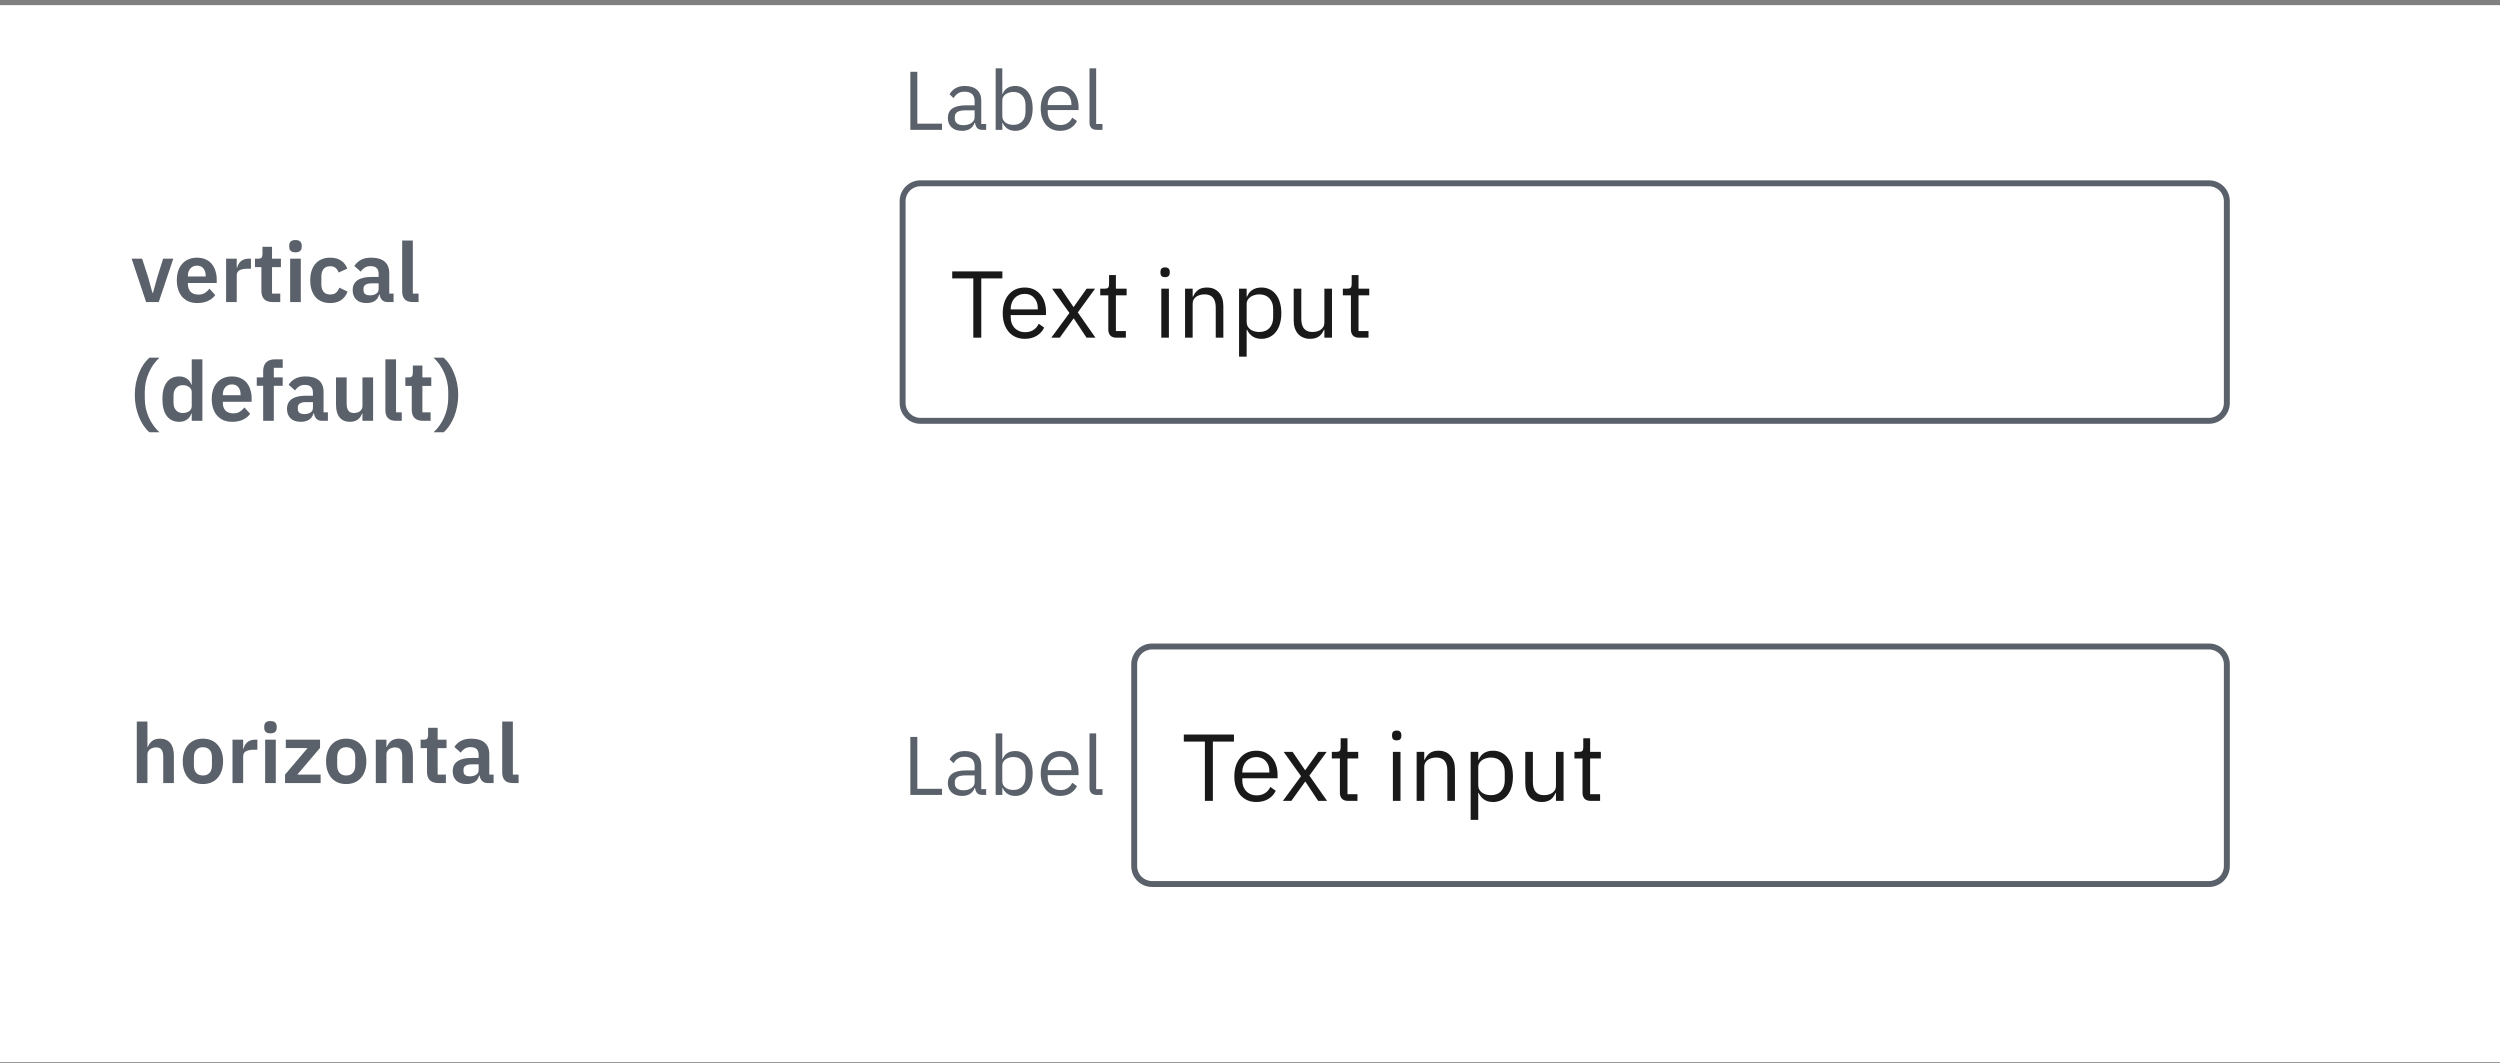 <svg width="421" height="179" viewBox="0 0 421 179" fill="none" xmlns="http://www.w3.org/2000/svg">
<rect x="0" y="0" width="421" height="179" fill="#808080" stroke="none"/>
<rect width="421" height="178" transform="translate(0 0.867)" fill="white"/>
<path d="M153.302 21.867V12.095H154.478V20.831H158.636V21.867H153.302ZM165.44 21.867C165.02 21.867 164.717 21.755 164.53 21.531C164.353 21.307 164.241 21.027 164.194 20.691H164.124C163.965 21.139 163.704 21.475 163.34 21.699C162.976 21.923 162.542 22.035 162.038 22.035C161.273 22.035 160.675 21.839 160.246 21.447C159.826 21.055 159.616 20.523 159.616 19.851C159.616 19.169 159.863 18.647 160.358 18.283C160.862 17.919 161.641 17.737 162.696 17.737H164.124V17.023C164.124 16.509 163.984 16.117 163.704 15.847C163.424 15.576 162.995 15.441 162.416 15.441C161.977 15.441 161.609 15.539 161.31 15.735C161.021 15.931 160.778 16.192 160.582 16.519L159.91 15.889C160.106 15.497 160.419 15.165 160.848 14.895C161.277 14.615 161.819 14.475 162.472 14.475C163.349 14.475 164.031 14.689 164.516 15.119C165.001 15.548 165.244 16.145 165.244 16.911V20.887H166.07V21.867H165.44ZM162.22 21.083C162.5 21.083 162.757 21.05 162.99 20.985C163.223 20.919 163.424 20.826 163.592 20.705C163.76 20.583 163.891 20.443 163.984 20.285C164.077 20.126 164.124 19.953 164.124 19.767V18.577H162.64C161.996 18.577 161.525 18.67 161.226 18.857C160.937 19.043 160.792 19.314 160.792 19.669V19.963C160.792 20.317 160.918 20.593 161.17 20.789C161.431 20.985 161.781 21.083 162.22 21.083ZM167.669 11.507H168.789V15.819H168.845C169.031 15.361 169.302 15.025 169.657 14.811C170.021 14.587 170.455 14.475 170.959 14.475C171.407 14.475 171.813 14.563 172.177 14.741C172.541 14.918 172.849 15.17 173.101 15.497C173.362 15.823 173.558 16.22 173.689 16.687C173.829 17.153 173.899 17.676 173.899 18.255C173.899 18.833 173.829 19.356 173.689 19.823C173.558 20.289 173.362 20.686 173.101 21.013C172.849 21.339 172.541 21.591 172.177 21.769C171.813 21.946 171.407 22.035 170.959 22.035C169.979 22.035 169.274 21.587 168.845 20.691H168.789V21.867H167.669V11.507ZM170.651 21.027C171.285 21.027 171.785 20.831 172.149 20.439C172.513 20.037 172.695 19.515 172.695 18.871V17.639C172.695 16.995 172.513 16.477 172.149 16.085C171.785 15.683 171.285 15.483 170.651 15.483C170.399 15.483 170.156 15.52 169.923 15.595C169.699 15.66 169.503 15.753 169.335 15.875C169.167 15.996 169.031 16.145 168.929 16.323C168.835 16.491 168.789 16.673 168.789 16.869V19.557C168.789 19.79 168.835 20 168.929 20.187C169.031 20.364 169.167 20.518 169.335 20.649C169.503 20.77 169.699 20.863 169.923 20.929C170.156 20.994 170.399 21.027 170.651 21.027ZM178.506 22.035C178.011 22.035 177.563 21.946 177.162 21.769C176.77 21.591 176.429 21.339 176.14 21.013C175.86 20.677 175.64 20.28 175.482 19.823C175.332 19.356 175.258 18.833 175.258 18.255C175.258 17.685 175.332 17.167 175.482 16.701C175.64 16.234 175.86 15.837 176.14 15.511C176.429 15.175 176.77 14.918 177.162 14.741C177.563 14.563 178.011 14.475 178.506 14.475C178.991 14.475 179.425 14.563 179.808 14.741C180.19 14.918 180.517 15.165 180.788 15.483C181.058 15.791 181.264 16.159 181.404 16.589C181.553 17.018 181.628 17.489 181.628 18.003V18.535H176.434V18.871C176.434 19.179 176.48 19.468 176.574 19.739C176.676 20 176.816 20.229 176.994 20.425C177.18 20.621 177.404 20.775 177.666 20.887C177.936 20.999 178.24 21.055 178.576 21.055C179.033 21.055 179.43 20.947 179.766 20.733C180.111 20.518 180.377 20.21 180.564 19.809L181.362 20.383C181.128 20.877 180.764 21.279 180.27 21.587C179.775 21.885 179.187 22.035 178.506 22.035ZM178.506 15.413C178.198 15.413 177.918 15.469 177.666 15.581C177.414 15.683 177.194 15.833 177.008 16.029C176.83 16.225 176.69 16.458 176.588 16.729C176.485 16.99 176.434 17.279 176.434 17.597V17.695H180.424V17.541C180.424 16.897 180.246 16.383 179.892 16.001C179.546 15.609 179.084 15.413 178.506 15.413ZM184.663 21.867C184.271 21.867 183.973 21.759 183.767 21.545C183.571 21.321 183.473 21.041 183.473 20.705V11.507H184.593V20.887H185.657V21.867H184.663Z" fill="#5A616A"/>
<path d="M165.248 46.883V56.867H163.904V46.883H160.352V45.699H168.8V46.883H165.248ZM172.573 57.059C172.008 57.059 171.496 56.957 171.037 56.755C170.589 56.552 170.2 56.264 169.869 55.891C169.549 55.507 169.299 55.053 169.117 54.531C168.947 53.997 168.861 53.4 168.861 52.739C168.861 52.088 168.947 51.496 169.117 50.963C169.299 50.429 169.549 49.976 169.869 49.603C170.2 49.219 170.589 48.925 171.037 48.723C171.496 48.52 172.008 48.419 172.573 48.419C173.128 48.419 173.624 48.52 174.061 48.723C174.499 48.925 174.872 49.208 175.181 49.571C175.491 49.923 175.725 50.344 175.885 50.835C176.056 51.325 176.141 51.864 176.141 52.451V53.059H170.205V53.443C170.205 53.795 170.259 54.125 170.365 54.435C170.483 54.733 170.643 54.995 170.845 55.219C171.059 55.443 171.315 55.619 171.613 55.747C171.923 55.875 172.269 55.939 172.653 55.939C173.176 55.939 173.629 55.816 174.013 55.571C174.408 55.325 174.712 54.973 174.925 54.515L175.837 55.171C175.571 55.736 175.155 56.195 174.589 56.547C174.024 56.888 173.352 57.059 172.573 57.059ZM172.573 49.491C172.221 49.491 171.901 49.555 171.613 49.683C171.325 49.8 171.075 49.971 170.861 50.195C170.659 50.419 170.499 50.685 170.381 50.995C170.264 51.293 170.205 51.624 170.205 51.987V52.099H174.765V51.923C174.765 51.187 174.563 50.6 174.157 50.163C173.763 49.715 173.235 49.491 172.573 49.491ZM177.039 56.867L180.095 52.707L177.167 48.611H178.671L180.767 51.683H180.815L182.991 48.611H184.415L181.503 52.611L184.479 56.867H182.975L180.831 53.635H180.783L178.463 56.867H177.039ZM187.997 56.867C187.549 56.867 187.207 56.744 186.973 56.499C186.749 56.243 186.637 55.912 186.637 55.507V49.731H185.277V48.611H186.045C186.322 48.611 186.509 48.557 186.605 48.451C186.711 48.333 186.765 48.136 186.765 47.859V46.323H187.917V48.611H189.725V49.731H187.917V55.747H189.597V56.867H187.997ZM196.203 46.675C195.926 46.675 195.723 46.611 195.595 46.483C195.478 46.344 195.419 46.168 195.419 45.955V45.747C195.419 45.533 195.478 45.363 195.595 45.235C195.723 45.096 195.926 45.027 196.203 45.027C196.48 45.027 196.678 45.096 196.795 45.235C196.923 45.363 196.987 45.533 196.987 45.747V45.955C196.987 46.168 196.923 46.344 196.795 46.483C196.678 46.611 196.48 46.675 196.203 46.675ZM195.563 48.611H196.843V56.867H195.563V48.611ZM199.563 56.867V48.611H200.843V49.955H200.907C201.11 49.485 201.392 49.112 201.755 48.835C202.128 48.557 202.624 48.419 203.243 48.419C204.096 48.419 204.768 48.696 205.259 49.251C205.76 49.795 206.011 50.568 206.011 51.571V56.867H204.731V51.795C204.731 50.312 204.107 49.571 202.859 49.571C202.603 49.571 202.352 49.603 202.107 49.667C201.872 49.731 201.659 49.827 201.467 49.955C201.275 50.083 201.12 50.248 201.003 50.451C200.896 50.643 200.843 50.872 200.843 51.139V56.867H199.563ZM208.657 48.611H209.937V49.955H210.001C210.214 49.432 210.524 49.048 210.929 48.803C211.345 48.547 211.841 48.419 212.417 48.419C212.929 48.419 213.393 48.52 213.809 48.723C214.225 48.925 214.577 49.213 214.865 49.587C215.164 49.96 215.388 50.413 215.537 50.947C215.697 51.48 215.777 52.077 215.777 52.739C215.777 53.4 215.697 53.997 215.537 54.531C215.388 55.064 215.164 55.517 214.865 55.891C214.577 56.264 214.225 56.552 213.809 56.755C213.393 56.957 212.929 57.059 212.417 57.059C211.297 57.059 210.492 56.547 210.001 55.523H209.937V60.067H208.657V48.611ZM212.065 55.907C212.79 55.907 213.361 55.683 213.777 55.235C214.193 54.776 214.401 54.179 214.401 53.443V52.035C214.401 51.299 214.193 50.707 213.777 50.259C213.361 49.8 212.79 49.571 212.065 49.571C211.777 49.571 211.5 49.613 211.233 49.699C210.977 49.773 210.753 49.88 210.561 50.019C210.369 50.157 210.214 50.328 210.097 50.531C209.99 50.723 209.937 50.931 209.937 51.155V54.227C209.937 54.493 209.99 54.733 210.097 54.947C210.214 55.149 210.369 55.325 210.561 55.475C210.753 55.613 210.977 55.72 211.233 55.795C211.5 55.869 211.777 55.907 212.065 55.907ZM223.026 55.523H222.962C222.877 55.715 222.77 55.907 222.642 56.099C222.525 56.28 222.375 56.445 222.194 56.595C222.013 56.733 221.794 56.845 221.538 56.931C221.282 57.016 220.983 57.059 220.642 57.059C219.789 57.059 219.111 56.787 218.61 56.243C218.109 55.688 217.858 54.909 217.858 53.907V48.611H219.138V53.683C219.138 55.165 219.767 55.907 221.026 55.907C221.282 55.907 221.527 55.875 221.762 55.811C222.007 55.747 222.221 55.651 222.402 55.523C222.594 55.395 222.743 55.235 222.85 55.043C222.967 54.84 223.026 54.6 223.026 54.323V48.611H224.306V56.867H223.026V55.523ZM228.856 56.867C228.408 56.867 228.067 56.744 227.832 56.499C227.608 56.243 227.496 55.912 227.496 55.507V49.731H226.136V48.611H226.904C227.181 48.611 227.368 48.557 227.464 48.451C227.571 48.333 227.624 48.136 227.624 47.859V46.323H228.776V48.611H230.584V49.731H228.776V55.747H230.456V56.867H228.856Z" fill="#191919"/>
<path d="M155 31.367H372V30.367H155V31.367ZM374.5 33.867V67.867H375.5V33.867H374.5ZM372 70.367H155V71.367H372V70.367ZM152.5 67.867V33.867H151.5V67.867H152.5ZM155 70.367C153.619 70.367 152.5 69.247 152.5 67.867H151.5C151.5 69.8 153.067 71.367 155 71.367V70.367ZM374.5 67.867C374.5 69.247 373.381 70.367 372 70.367V71.367C373.933 71.367 375.5 69.8 375.5 67.867H374.5ZM372 31.367C373.381 31.367 374.5 32.486 374.5 33.867H375.5C375.5 31.934 373.933 30.367 372 30.367V31.367ZM155 30.367C153.067 30.367 151.5 31.934 151.5 33.867H152.5C152.5 32.486 153.619 31.367 155 31.367V30.367Z" fill="#5A616A"/>
<path d="M153.302 133.867V124.095H154.478V132.831H158.636V133.867H153.302ZM165.44 133.867C165.02 133.867 164.717 133.755 164.53 133.531C164.353 133.307 164.241 133.027 164.194 132.691H164.124C163.965 133.139 163.704 133.475 163.34 133.699C162.976 133.923 162.542 134.035 162.038 134.035C161.273 134.035 160.675 133.839 160.246 133.447C159.826 133.055 159.616 132.523 159.616 131.851C159.616 131.169 159.863 130.647 160.358 130.283C160.862 129.919 161.641 129.737 162.696 129.737H164.124V129.023C164.124 128.509 163.984 128.117 163.704 127.847C163.424 127.576 162.995 127.441 162.416 127.441C161.977 127.441 161.609 127.539 161.31 127.735C161.021 127.931 160.778 128.192 160.582 128.519L159.91 127.889C160.106 127.497 160.419 127.165 160.848 126.895C161.277 126.615 161.819 126.475 162.472 126.475C163.349 126.475 164.031 126.689 164.516 127.119C165.001 127.548 165.244 128.145 165.244 128.911V132.887H166.07V133.867H165.44ZM162.22 133.083C162.5 133.083 162.757 133.05 162.99 132.985C163.223 132.919 163.424 132.826 163.592 132.705C163.76 132.583 163.891 132.443 163.984 132.285C164.077 132.126 164.124 131.953 164.124 131.767V130.577H162.64C161.996 130.577 161.525 130.67 161.226 130.857C160.937 131.043 160.792 131.314 160.792 131.669V131.963C160.792 132.317 160.918 132.593 161.17 132.789C161.431 132.985 161.781 133.083 162.22 133.083ZM167.669 123.507H168.789V127.819H168.845C169.031 127.361 169.302 127.025 169.657 126.811C170.021 126.587 170.455 126.475 170.959 126.475C171.407 126.475 171.813 126.563 172.177 126.741C172.541 126.918 172.849 127.17 173.101 127.497C173.362 127.823 173.558 128.22 173.689 128.687C173.829 129.153 173.899 129.676 173.899 130.255C173.899 130.833 173.829 131.356 173.689 131.823C173.558 132.289 173.362 132.686 173.101 133.013C172.849 133.339 172.541 133.591 172.177 133.769C171.813 133.946 171.407 134.035 170.959 134.035C169.979 134.035 169.274 133.587 168.845 132.691H168.789V133.867H167.669V123.507ZM170.651 133.027C171.285 133.027 171.785 132.831 172.149 132.439C172.513 132.037 172.695 131.515 172.695 130.871V129.639C172.695 128.995 172.513 128.477 172.149 128.085C171.785 127.683 171.285 127.483 170.651 127.483C170.399 127.483 170.156 127.52 169.923 127.595C169.699 127.66 169.503 127.753 169.335 127.875C169.167 127.996 169.031 128.145 168.929 128.323C168.835 128.491 168.789 128.673 168.789 128.869V131.557C168.789 131.79 168.835 132 168.929 132.187C169.031 132.364 169.167 132.518 169.335 132.649C169.503 132.77 169.699 132.863 169.923 132.929C170.156 132.994 170.399 133.027 170.651 133.027ZM178.506 134.035C178.011 134.035 177.563 133.946 177.162 133.769C176.77 133.591 176.429 133.339 176.14 133.013C175.86 132.677 175.64 132.28 175.482 131.823C175.332 131.356 175.258 130.833 175.258 130.255C175.258 129.685 175.332 129.167 175.482 128.701C175.64 128.234 175.86 127.837 176.14 127.511C176.429 127.175 176.77 126.918 177.162 126.741C177.563 126.563 178.011 126.475 178.506 126.475C178.991 126.475 179.425 126.563 179.808 126.741C180.19 126.918 180.517 127.165 180.788 127.483C181.058 127.791 181.264 128.159 181.404 128.589C181.553 129.018 181.628 129.489 181.628 130.003V130.535H176.434V130.871C176.434 131.179 176.48 131.468 176.574 131.739C176.676 132 176.816 132.229 176.994 132.425C177.18 132.621 177.404 132.775 177.666 132.887C177.936 132.999 178.24 133.055 178.576 133.055C179.033 133.055 179.43 132.947 179.766 132.733C180.111 132.518 180.377 132.21 180.564 131.809L181.362 132.383C181.128 132.877 180.764 133.279 180.27 133.587C179.775 133.885 179.187 134.035 178.506 134.035ZM178.506 127.413C178.198 127.413 177.918 127.469 177.666 127.581C177.414 127.683 177.194 127.833 177.008 128.029C176.83 128.225 176.69 128.458 176.588 128.729C176.485 128.99 176.434 129.279 176.434 129.597V129.695H180.424V129.541C180.424 128.897 180.246 128.383 179.892 128.001C179.546 127.609 179.084 127.413 178.506 127.413ZM184.663 133.867C184.271 133.867 183.973 133.759 183.767 133.545C183.571 133.321 183.473 133.041 183.473 132.705V123.507H184.593V132.887H185.657V133.867H184.663Z" fill="#5A616A"/>
<path d="M204.248 124.883V134.867H202.904V124.883H199.352V123.699H207.8V124.883H204.248ZM211.573 135.059C211.008 135.059 210.496 134.957 210.037 134.755C209.589 134.552 209.2 134.264 208.869 133.891C208.549 133.507 208.299 133.053 208.117 132.531C207.947 131.997 207.861 131.4 207.861 130.739C207.861 130.088 207.947 129.496 208.117 128.963C208.299 128.429 208.549 127.976 208.869 127.603C209.2 127.219 209.589 126.925 210.037 126.723C210.496 126.52 211.008 126.419 211.573 126.419C212.128 126.419 212.624 126.52 213.061 126.723C213.499 126.925 213.872 127.208 214.181 127.571C214.491 127.923 214.725 128.344 214.885 128.835C215.056 129.325 215.141 129.864 215.141 130.451V131.059H209.205V131.443C209.205 131.795 209.259 132.125 209.365 132.435C209.483 132.733 209.643 132.995 209.845 133.219C210.059 133.443 210.315 133.619 210.613 133.747C210.923 133.875 211.269 133.939 211.653 133.939C212.176 133.939 212.629 133.816 213.013 133.571C213.408 133.325 213.712 132.973 213.925 132.515L214.837 133.171C214.571 133.736 214.155 134.195 213.589 134.547C213.024 134.888 212.352 135.059 211.573 135.059ZM211.573 127.491C211.221 127.491 210.901 127.555 210.613 127.683C210.325 127.8 210.075 127.971 209.861 128.195C209.659 128.419 209.499 128.685 209.381 128.995C209.264 129.293 209.205 129.624 209.205 129.987V130.099H213.765V129.923C213.765 129.187 213.563 128.6 213.157 128.163C212.763 127.715 212.235 127.491 211.573 127.491ZM216.039 134.867L219.095 130.707L216.167 126.611H217.671L219.767 129.683H219.815L221.991 126.611H223.415L220.503 130.611L223.479 134.867H221.975L219.831 131.635H219.783L217.463 134.867H216.039ZM226.997 134.867C226.549 134.867 226.207 134.744 225.973 134.499C225.749 134.243 225.637 133.912 225.637 133.507V127.731H224.277V126.611H225.045C225.322 126.611 225.509 126.557 225.605 126.451C225.711 126.333 225.765 126.136 225.765 125.859V124.323H226.917V126.611H228.725V127.731H226.917V133.747H228.597V134.867H226.997ZM235.203 124.675C234.926 124.675 234.723 124.611 234.595 124.483C234.478 124.344 234.419 124.168 234.419 123.955V123.747C234.419 123.533 234.478 123.363 234.595 123.235C234.723 123.096 234.926 123.027 235.203 123.027C235.48 123.027 235.678 123.096 235.795 123.235C235.923 123.363 235.987 123.533 235.987 123.747V123.955C235.987 124.168 235.923 124.344 235.795 124.483C235.678 124.611 235.48 124.675 235.203 124.675ZM234.563 126.611H235.843V134.867H234.563V126.611ZM238.563 134.867V126.611H239.843V127.955H239.907C240.11 127.485 240.392 127.112 240.755 126.835C241.128 126.557 241.624 126.419 242.243 126.419C243.096 126.419 243.768 126.696 244.259 127.251C244.76 127.795 245.011 128.568 245.011 129.571V134.867H243.731V129.795C243.731 128.312 243.107 127.571 241.859 127.571C241.603 127.571 241.352 127.603 241.107 127.667C240.872 127.731 240.659 127.827 240.467 127.955C240.275 128.083 240.12 128.248 240.003 128.451C239.896 128.643 239.843 128.872 239.843 129.139V134.867H238.563ZM247.657 126.611H248.937V127.955H249.001C249.214 127.432 249.524 127.048 249.929 126.803C250.345 126.547 250.841 126.419 251.417 126.419C251.929 126.419 252.393 126.52 252.809 126.723C253.225 126.925 253.577 127.213 253.865 127.587C254.164 127.96 254.388 128.413 254.537 128.947C254.697 129.48 254.777 130.077 254.777 130.739C254.777 131.4 254.697 131.997 254.537 132.531C254.388 133.064 254.164 133.517 253.865 133.891C253.577 134.264 253.225 134.552 252.809 134.755C252.393 134.957 251.929 135.059 251.417 135.059C250.297 135.059 249.492 134.547 249.001 133.523H248.937V138.067H247.657V126.611ZM251.065 133.907C251.79 133.907 252.361 133.683 252.777 133.235C253.193 132.776 253.401 132.179 253.401 131.443V130.035C253.401 129.299 253.193 128.707 252.777 128.259C252.361 127.8 251.79 127.571 251.065 127.571C250.777 127.571 250.5 127.613 250.233 127.699C249.977 127.773 249.753 127.88 249.561 128.019C249.369 128.157 249.214 128.328 249.097 128.531C248.99 128.723 248.937 128.931 248.937 129.155V132.227C248.937 132.493 248.99 132.733 249.097 132.947C249.214 133.149 249.369 133.325 249.561 133.475C249.753 133.613 249.977 133.72 250.233 133.795C250.5 133.869 250.777 133.907 251.065 133.907ZM262.026 133.523H261.962C261.877 133.715 261.77 133.907 261.642 134.099C261.525 134.28 261.375 134.445 261.194 134.595C261.013 134.733 260.794 134.845 260.538 134.931C260.282 135.016 259.983 135.059 259.642 135.059C258.789 135.059 258.111 134.787 257.61 134.243C257.109 133.688 256.858 132.909 256.858 131.907V126.611H258.138V131.683C258.138 133.165 258.767 133.907 260.026 133.907C260.282 133.907 260.527 133.875 260.762 133.811C261.007 133.747 261.221 133.651 261.402 133.523C261.594 133.395 261.743 133.235 261.85 133.043C261.967 132.84 262.026 132.6 262.026 132.323V126.611H263.306V134.867H262.026V133.523ZM267.856 134.867C267.408 134.867 267.067 134.744 266.832 134.499C266.608 134.243 266.496 133.912 266.496 133.507V127.731H265.136V126.611H265.904C266.181 126.611 266.368 126.557 266.464 126.451C266.571 126.333 266.624 126.136 266.624 125.859V124.323H267.776V126.611H269.584V127.731H267.776V133.747H269.456V134.867H267.856Z" fill="#191919"/>
<path d="M194 109.367H372V108.367H194V109.367ZM374.5 111.867V145.867H375.5V111.867H374.5ZM372 148.367H194V149.367H372V148.367ZM191.5 145.867V111.867H190.5V145.867H191.5ZM194 148.367C192.619 148.367 191.5 147.247 191.5 145.867H190.5C190.5 147.8 192.067 149.367 194 149.367V148.367ZM374.5 145.867C374.5 147.247 373.381 148.367 372 148.367V149.367C373.933 149.367 375.5 147.8 375.5 145.867H374.5ZM372 109.367C373.381 109.367 374.5 110.486 374.5 111.867H375.5C375.5 109.934 373.933 108.367 372 108.367V109.367ZM194 108.367C192.067 108.367 190.5 109.934 190.5 111.867H191.5C191.5 110.486 192.619 109.367 194 109.367V108.367Z" fill="#5A616A"/>
<path d="M24.604 50.867L22.168 43.559H23.932L24.954 46.709L25.668 49.313H25.766L26.48 46.709L27.474 43.559H29.182L26.732 50.867H24.604ZM33.222 51.035C32.681 51.035 32.196 50.946 31.766 50.769C31.346 50.582 30.987 50.325 30.688 49.999C30.399 49.663 30.175 49.261 30.016 48.795C29.858 48.319 29.778 47.787 29.778 47.199C29.778 46.62 29.853 46.097 30.002 45.631C30.161 45.164 30.385 44.767 30.674 44.441C30.964 44.105 31.318 43.848 31.738 43.671C32.158 43.484 32.634 43.391 33.166 43.391C33.736 43.391 34.23 43.489 34.65 43.685C35.07 43.881 35.416 44.147 35.686 44.483C35.957 44.819 36.158 45.211 36.288 45.659C36.428 46.097 36.498 46.569 36.498 47.073V47.661H31.64V47.843C31.64 48.375 31.79 48.804 32.088 49.131C32.387 49.448 32.83 49.607 33.418 49.607C33.866 49.607 34.23 49.513 34.51 49.327C34.8 49.14 35.056 48.902 35.28 48.613L36.246 49.691C35.948 50.111 35.537 50.442 35.014 50.685C34.501 50.918 33.904 51.035 33.222 51.035ZM33.194 44.735C32.718 44.735 32.34 44.893 32.06 45.211C31.78 45.528 31.64 45.939 31.64 46.443V46.555H34.636V46.429C34.636 45.925 34.51 45.519 34.258 45.211C34.016 44.893 33.661 44.735 33.194 44.735ZM38.075 50.867V43.559H39.867V45.071H39.937C39.984 44.875 40.054 44.688 40.147 44.511C40.25 44.324 40.38 44.161 40.539 44.021C40.698 43.881 40.884 43.769 41.099 43.685C41.323 43.601 41.58 43.559 41.869 43.559H42.261V45.253H41.701C41.094 45.253 40.637 45.341 40.329 45.519C40.021 45.696 39.867 45.985 39.867 46.387V50.867H38.075ZM45.908 50.867C45.292 50.867 44.821 50.708 44.494 50.391C44.176 50.064 44.018 49.602 44.018 49.005V44.987H42.94V43.559H43.5C43.77 43.559 43.953 43.498 44.046 43.377C44.148 43.246 44.2 43.055 44.2 42.803V41.557H45.81V43.559H47.308V44.987H45.81V49.439H47.196V50.867H45.908ZM49.758 42.495C49.385 42.495 49.114 42.411 48.946 42.243C48.788 42.075 48.708 41.86 48.708 41.599V41.319C48.708 41.057 48.788 40.843 48.946 40.675C49.114 40.507 49.385 40.423 49.758 40.423C50.122 40.423 50.388 40.507 50.556 40.675C50.724 40.843 50.808 41.057 50.808 41.319V41.599C50.808 41.86 50.724 42.075 50.556 42.243C50.388 42.411 50.122 42.495 49.758 42.495ZM48.862 43.559H50.654V50.867H48.862V43.559ZM55.615 51.035C55.074 51.035 54.593 50.946 54.173 50.769C53.753 50.591 53.399 50.335 53.109 49.999C52.829 49.663 52.615 49.261 52.465 48.795C52.316 48.319 52.241 47.787 52.241 47.199C52.241 46.611 52.316 46.083 52.465 45.617C52.615 45.15 52.829 44.753 53.109 44.427C53.399 44.091 53.753 43.834 54.173 43.657C54.593 43.479 55.074 43.391 55.615 43.391C56.353 43.391 56.959 43.554 57.435 43.881C57.921 44.207 58.271 44.66 58.485 45.239L57.015 45.897C56.931 45.589 56.773 45.337 56.539 45.141C56.315 44.935 56.007 44.833 55.615 44.833C55.111 44.833 54.733 44.991 54.481 45.309C54.239 45.626 54.117 46.041 54.117 46.555V47.885C54.117 48.398 54.239 48.813 54.481 49.131C54.733 49.439 55.111 49.593 55.615 49.593C56.045 49.593 56.376 49.485 56.609 49.271C56.843 49.047 57.025 48.771 57.155 48.445L58.527 49.103C58.285 49.747 57.916 50.232 57.421 50.559C56.927 50.876 56.325 51.035 55.615 51.035ZM65.285 50.867C64.893 50.867 64.58 50.755 64.347 50.531C64.123 50.297 63.983 49.989 63.927 49.607H63.843C63.722 50.083 63.474 50.442 63.101 50.685C62.728 50.918 62.266 51.035 61.715 51.035C60.968 51.035 60.394 50.839 59.993 50.447C59.592 50.055 59.391 49.532 59.391 48.879C59.391 48.123 59.662 47.563 60.203 47.199C60.744 46.825 61.514 46.639 62.513 46.639H63.759V46.107C63.759 45.696 63.652 45.379 63.437 45.155C63.222 44.931 62.877 44.819 62.401 44.819C61.981 44.819 61.64 44.912 61.379 45.099C61.127 45.276 60.912 45.491 60.735 45.743L59.671 44.791C59.942 44.371 60.301 44.035 60.749 43.783C61.197 43.521 61.79 43.391 62.527 43.391C63.516 43.391 64.268 43.615 64.781 44.063C65.294 44.511 65.551 45.155 65.551 45.995V49.439H66.279V50.867H65.285ZM62.317 49.733C62.718 49.733 63.059 49.644 63.339 49.467C63.619 49.289 63.759 49.028 63.759 48.683V47.717H62.611C61.678 47.717 61.211 48.015 61.211 48.613V48.851C61.211 49.149 61.304 49.373 61.491 49.523C61.687 49.663 61.962 49.733 62.317 49.733ZM69.521 50.867C68.905 50.867 68.453 50.713 68.163 50.405C67.874 50.097 67.729 49.663 67.729 49.103V40.507H69.521V49.439H70.487V50.867H69.521ZM22.7 66.499C22.7 65.827 22.761 65.178 22.882 64.553C23.013 63.927 23.185 63.349 23.4 62.817C23.624 62.275 23.885 61.785 24.184 61.347C24.483 60.908 24.809 60.535 25.164 60.227H26.858C26.475 60.581 26.13 60.973 25.822 61.403C25.523 61.832 25.267 62.294 25.052 62.789C24.837 63.274 24.669 63.787 24.548 64.329C24.436 64.87 24.38 65.425 24.38 65.995V67.031C24.38 67.609 24.436 68.174 24.548 68.725C24.669 69.266 24.837 69.784 25.052 70.279C25.276 70.764 25.537 71.221 25.836 71.651C26.144 72.08 26.485 72.463 26.858 72.799H25.164C24.819 72.509 24.497 72.145 24.198 71.707C23.899 71.268 23.638 70.778 23.414 70.237C23.19 69.686 23.013 69.098 22.882 68.473C22.761 67.838 22.7 67.18 22.7 66.499ZM32.289 69.649H32.219C32.088 70.069 31.841 70.405 31.477 70.657C31.113 70.909 30.688 71.035 30.203 71.035C29.279 71.035 28.57 70.703 28.075 70.041C27.59 69.378 27.347 68.431 27.347 67.199C27.347 65.976 27.59 65.038 28.075 64.385C28.57 63.722 29.279 63.391 30.203 63.391C30.688 63.391 31.113 63.517 31.477 63.769C31.841 64.011 32.088 64.343 32.219 64.763H32.289V60.507H34.081V70.867H32.289V69.649ZM30.777 69.551C31.206 69.551 31.566 69.448 31.855 69.243C32.144 69.037 32.289 68.743 32.289 68.361V66.037C32.289 65.682 32.144 65.397 31.855 65.183C31.566 64.968 31.206 64.861 30.777 64.861C30.31 64.861 29.932 65.019 29.643 65.337C29.363 65.645 29.223 66.06 29.223 66.583V67.843C29.223 68.365 29.363 68.781 29.643 69.089C29.932 69.397 30.31 69.551 30.777 69.551ZM39.101 71.035C38.56 71.035 38.075 70.946 37.645 70.769C37.225 70.582 36.866 70.325 36.567 69.999C36.278 69.663 36.054 69.261 35.895 68.795C35.737 68.319 35.657 67.787 35.657 67.199C35.657 66.62 35.732 66.097 35.881 65.631C36.04 65.164 36.264 64.767 36.553 64.441C36.843 64.105 37.197 63.848 37.617 63.671C38.037 63.484 38.513 63.391 39.045 63.391C39.615 63.391 40.109 63.489 40.529 63.685C40.949 63.881 41.295 64.147 41.565 64.483C41.836 64.819 42.037 65.211 42.167 65.659C42.307 66.097 42.377 66.569 42.377 67.073V67.661H37.519V67.843C37.519 68.375 37.669 68.804 37.967 69.131C38.266 69.448 38.709 69.607 39.297 69.607C39.745 69.607 40.109 69.513 40.389 69.327C40.679 69.14 40.935 68.902 41.159 68.613L42.125 69.691C41.827 70.111 41.416 70.442 40.893 70.685C40.38 70.918 39.783 71.035 39.101 71.035ZM39.073 64.735C38.597 64.735 38.219 64.893 37.939 65.211C37.659 65.528 37.519 65.939 37.519 66.443V66.555H40.515V66.429C40.515 65.925 40.389 65.519 40.137 65.211C39.895 64.893 39.54 64.735 39.073 64.735ZM44.318 64.973H43.24V63.559H44.318V62.509C44.318 61.865 44.486 61.37 44.822 61.025C45.167 60.679 45.671 60.507 46.334 60.507H47.608V61.935H46.11V63.559H47.608V64.973H46.11V70.867H44.318V64.973ZM54.224 70.867C53.833 70.867 53.52 70.755 53.286 70.531C53.062 70.297 52.922 69.989 52.867 69.607H52.782C52.661 70.083 52.414 70.442 52.041 70.685C51.667 70.918 51.205 71.035 50.654 71.035C49.908 71.035 49.334 70.839 48.932 70.447C48.531 70.055 48.331 69.532 48.331 68.879C48.331 68.123 48.601 67.563 49.142 67.199C49.684 66.825 50.454 66.639 51.453 66.639H52.699V66.107C52.699 65.696 52.591 65.379 52.377 65.155C52.162 64.931 51.816 64.819 51.34 64.819C50.92 64.819 50.58 64.912 50.319 65.099C50.066 65.276 49.852 65.491 49.675 65.743L48.611 64.791C48.881 64.371 49.24 64.035 49.688 63.783C50.136 63.521 50.729 63.391 51.467 63.391C52.456 63.391 53.207 63.615 53.721 64.063C54.234 64.511 54.49 65.155 54.49 65.995V69.439H55.218V70.867H54.224ZM51.257 69.733C51.658 69.733 51.998 69.644 52.279 69.467C52.559 69.289 52.699 69.028 52.699 68.683V67.717H51.55C50.617 67.717 50.151 68.015 50.151 68.613V68.851C50.151 69.149 50.244 69.373 50.431 69.523C50.627 69.663 50.902 69.733 51.257 69.733ZM61.037 69.649H60.967C60.901 69.835 60.813 70.013 60.701 70.181C60.598 70.339 60.463 70.484 60.295 70.615C60.136 70.745 59.94 70.848 59.707 70.923C59.483 70.997 59.221 71.035 58.923 71.035C58.167 71.035 57.588 70.787 57.187 70.293C56.785 69.798 56.585 69.093 56.585 68.179V63.559H58.377V67.997C58.377 68.501 58.475 68.888 58.671 69.159C58.867 69.42 59.179 69.551 59.609 69.551C59.786 69.551 59.959 69.527 60.127 69.481C60.304 69.434 60.458 69.364 60.589 69.271C60.719 69.168 60.827 69.047 60.911 68.907C60.995 68.757 61.037 68.585 61.037 68.389V63.559H62.829V70.867H61.037V69.649ZM66.691 70.867C66.075 70.867 65.623 70.713 65.333 70.405C65.044 70.097 64.899 69.663 64.899 69.103V60.507H66.691V69.439H67.657V70.867H66.691ZM71.228 70.867C70.612 70.867 70.141 70.708 69.814 70.391C69.497 70.064 69.338 69.602 69.338 69.005V64.987H68.26V63.559H68.82C69.091 63.559 69.273 63.498 69.366 63.377C69.469 63.246 69.52 63.055 69.52 62.803V61.557H71.13V63.559H72.628V64.987H71.13V69.439H72.516V70.867H71.228ZM77.165 66.499C77.165 67.18 77.099 67.838 76.969 68.473C76.847 69.098 76.674 69.686 76.451 70.237C76.227 70.778 75.965 71.268 75.666 71.707C75.368 72.145 75.046 72.509 74.701 72.799H73.007C73.38 72.463 73.716 72.08 74.014 71.651C74.323 71.221 74.584 70.764 74.799 70.279C75.022 69.784 75.191 69.266 75.302 68.725C75.424 68.174 75.484 67.609 75.484 67.031V65.995C75.484 65.425 75.424 64.87 75.302 64.329C75.191 63.787 75.027 63.274 74.812 62.789C74.598 62.294 74.337 61.832 74.028 61.403C73.73 60.973 73.389 60.581 73.007 60.227H74.701C75.055 60.535 75.382 60.908 75.68 61.347C75.979 61.785 76.236 62.275 76.451 62.817C76.674 63.349 76.847 63.927 76.969 64.553C77.099 65.178 77.165 65.827 77.165 66.499Z" fill="#5A616A"/>
<path d="M23.036 121.507H24.828V125.777H24.898C25.047 125.385 25.281 125.058 25.598 124.797C25.925 124.526 26.373 124.391 26.942 124.391C27.698 124.391 28.277 124.638 28.678 125.133C29.079 125.627 29.28 126.332 29.28 127.247V131.867H27.488V127.429C27.488 126.906 27.395 126.514 27.208 126.253C27.021 125.991 26.713 125.861 26.284 125.861C26.097 125.861 25.915 125.889 25.738 125.945C25.57 125.991 25.416 126.066 25.276 126.169C25.145 126.262 25.038 126.383 24.954 126.533C24.87 126.673 24.828 126.841 24.828 127.037V131.867H23.036V121.507ZM34.164 132.035C33.642 132.035 33.17 131.946 32.751 131.769C32.34 131.591 31.985 131.335 31.686 130.999C31.397 130.663 31.173 130.261 31.015 129.795C30.856 129.319 30.776 128.787 30.776 128.199C30.776 127.611 30.856 127.083 31.015 126.617C31.173 126.15 31.397 125.753 31.686 125.427C31.985 125.091 32.34 124.834 32.751 124.657C33.17 124.479 33.642 124.391 34.164 124.391C34.687 124.391 35.158 124.479 35.578 124.657C35.998 124.834 36.353 125.091 36.642 125.427C36.941 125.753 37.17 126.15 37.328 126.617C37.487 127.083 37.566 127.611 37.566 128.199C37.566 128.787 37.487 129.319 37.328 129.795C37.17 130.261 36.941 130.663 36.642 130.999C36.353 131.335 35.998 131.591 35.578 131.769C35.158 131.946 34.687 132.035 34.164 132.035ZM34.164 130.593C34.641 130.593 35.014 130.448 35.285 130.159C35.555 129.869 35.691 129.445 35.691 128.885V127.527C35.691 126.976 35.555 126.556 35.285 126.267C35.014 125.977 34.641 125.833 34.164 125.833C33.698 125.833 33.329 125.977 33.059 126.267C32.788 126.556 32.653 126.976 32.653 127.527V128.885C32.653 129.445 32.788 129.869 33.059 130.159C33.329 130.448 33.698 130.593 34.164 130.593ZM39.155 131.867V124.559H40.947V126.071H41.017C41.064 125.875 41.134 125.688 41.227 125.511C41.33 125.324 41.461 125.161 41.619 125.021C41.778 124.881 41.965 124.769 42.179 124.685C42.403 124.601 42.66 124.559 42.949 124.559H43.341V126.253H42.781C42.175 126.253 41.717 126.341 41.409 126.519C41.101 126.696 40.947 126.985 40.947 127.387V131.867H39.155ZM45.547 123.495C45.174 123.495 44.903 123.411 44.735 123.243C44.577 123.075 44.497 122.86 44.497 122.599V122.319C44.497 122.057 44.577 121.843 44.735 121.675C44.903 121.507 45.174 121.423 45.547 121.423C45.911 121.423 46.177 121.507 46.345 121.675C46.513 121.843 46.597 122.057 46.597 122.319V122.599C46.597 122.86 46.513 123.075 46.345 123.243C46.177 123.411 45.911 123.495 45.547 123.495ZM44.651 124.559H46.443V131.867H44.651V124.559ZM48.002 131.867V130.439L51.796 125.973H48.128V124.559H53.896V125.945L50.074 130.439H53.994V131.867H48.002ZM58.295 132.035C57.773 132.035 57.301 131.946 56.881 131.769C56.471 131.591 56.116 131.335 55.817 130.999C55.528 130.663 55.304 130.261 55.145 129.795C54.987 129.319 54.907 128.787 54.907 128.199C54.907 127.611 54.987 127.083 55.145 126.617C55.304 126.15 55.528 125.753 55.817 125.427C56.116 125.091 56.471 124.834 56.881 124.657C57.301 124.479 57.773 124.391 58.295 124.391C58.818 124.391 59.289 124.479 59.709 124.657C60.129 124.834 60.484 125.091 60.773 125.427C61.072 125.753 61.301 126.15 61.459 126.617C61.618 127.083 61.697 127.611 61.697 128.199C61.697 128.787 61.618 129.319 61.459 129.795C61.301 130.261 61.072 130.663 60.773 130.999C60.484 131.335 60.129 131.591 59.709 131.769C59.289 131.946 58.818 132.035 58.295 132.035ZM58.295 130.593C58.771 130.593 59.145 130.448 59.415 130.159C59.686 129.869 59.821 129.445 59.821 128.885V127.527C59.821 126.976 59.686 126.556 59.415 126.267C59.145 125.977 58.771 125.833 58.295 125.833C57.829 125.833 57.46 125.977 57.189 126.267C56.919 126.556 56.783 126.976 56.783 127.527V128.885C56.783 129.445 56.919 129.869 57.189 130.159C57.46 130.448 57.829 130.593 58.295 130.593ZM63.286 131.867V124.559H65.078V125.777H65.148C65.297 125.385 65.531 125.058 65.848 124.797C66.175 124.526 66.623 124.391 67.192 124.391C67.948 124.391 68.527 124.638 68.928 125.133C69.329 125.627 69.53 126.332 69.53 127.247V131.867H67.738V127.429C67.738 126.906 67.645 126.514 67.458 126.253C67.271 125.991 66.963 125.861 66.534 125.861C66.347 125.861 66.165 125.889 65.988 125.945C65.82 125.991 65.666 126.066 65.526 126.169C65.395 126.262 65.288 126.383 65.204 126.533C65.12 126.673 65.078 126.841 65.078 127.037V131.867H63.286ZM73.799 131.867C73.183 131.867 72.711 131.708 72.385 131.391C72.067 131.064 71.909 130.602 71.909 130.005V125.987H70.831V124.559H71.391C71.661 124.559 71.843 124.498 71.936 124.377C72.039 124.246 72.091 124.055 72.091 123.803V122.557H73.701V124.559H75.198V125.987H73.701V130.439H75.087V131.867H73.799ZM82.129 131.867C81.737 131.867 81.424 131.755 81.191 131.531C80.967 131.297 80.827 130.989 80.771 130.607H80.687C80.566 131.083 80.318 131.442 79.945 131.685C79.572 131.918 79.109 132.035 78.559 132.035C77.812 132.035 77.238 131.839 76.837 131.447C76.436 131.055 76.235 130.532 76.235 129.879C76.235 129.123 76.505 128.563 77.047 128.199C77.588 127.825 78.358 127.639 79.357 127.639H80.603V127.107C80.603 126.696 80.496 126.379 80.281 126.155C80.066 125.931 79.721 125.819 79.245 125.819C78.825 125.819 78.484 125.912 78.223 126.099C77.971 126.276 77.756 126.491 77.579 126.743L76.515 125.791C76.785 125.371 77.145 125.035 77.593 124.783C78.041 124.521 78.633 124.391 79.371 124.391C80.36 124.391 81.112 124.615 81.625 125.063C82.138 125.511 82.395 126.155 82.395 126.995V130.439H83.123V131.867H82.129ZM79.161 130.733C79.562 130.733 79.903 130.644 80.183 130.467C80.463 130.289 80.603 130.028 80.603 129.683V128.717H79.455C78.522 128.717 78.055 129.015 78.055 129.613V129.851C78.055 130.149 78.148 130.373 78.335 130.523C78.531 130.663 78.806 130.733 79.161 130.733ZM86.365 131.867C85.749 131.867 85.296 131.713 85.007 131.405C84.718 131.097 84.573 130.663 84.573 130.103V121.507H86.365V130.439H87.331V131.867H86.365Z" fill="#5A616A"/>
</svg>
